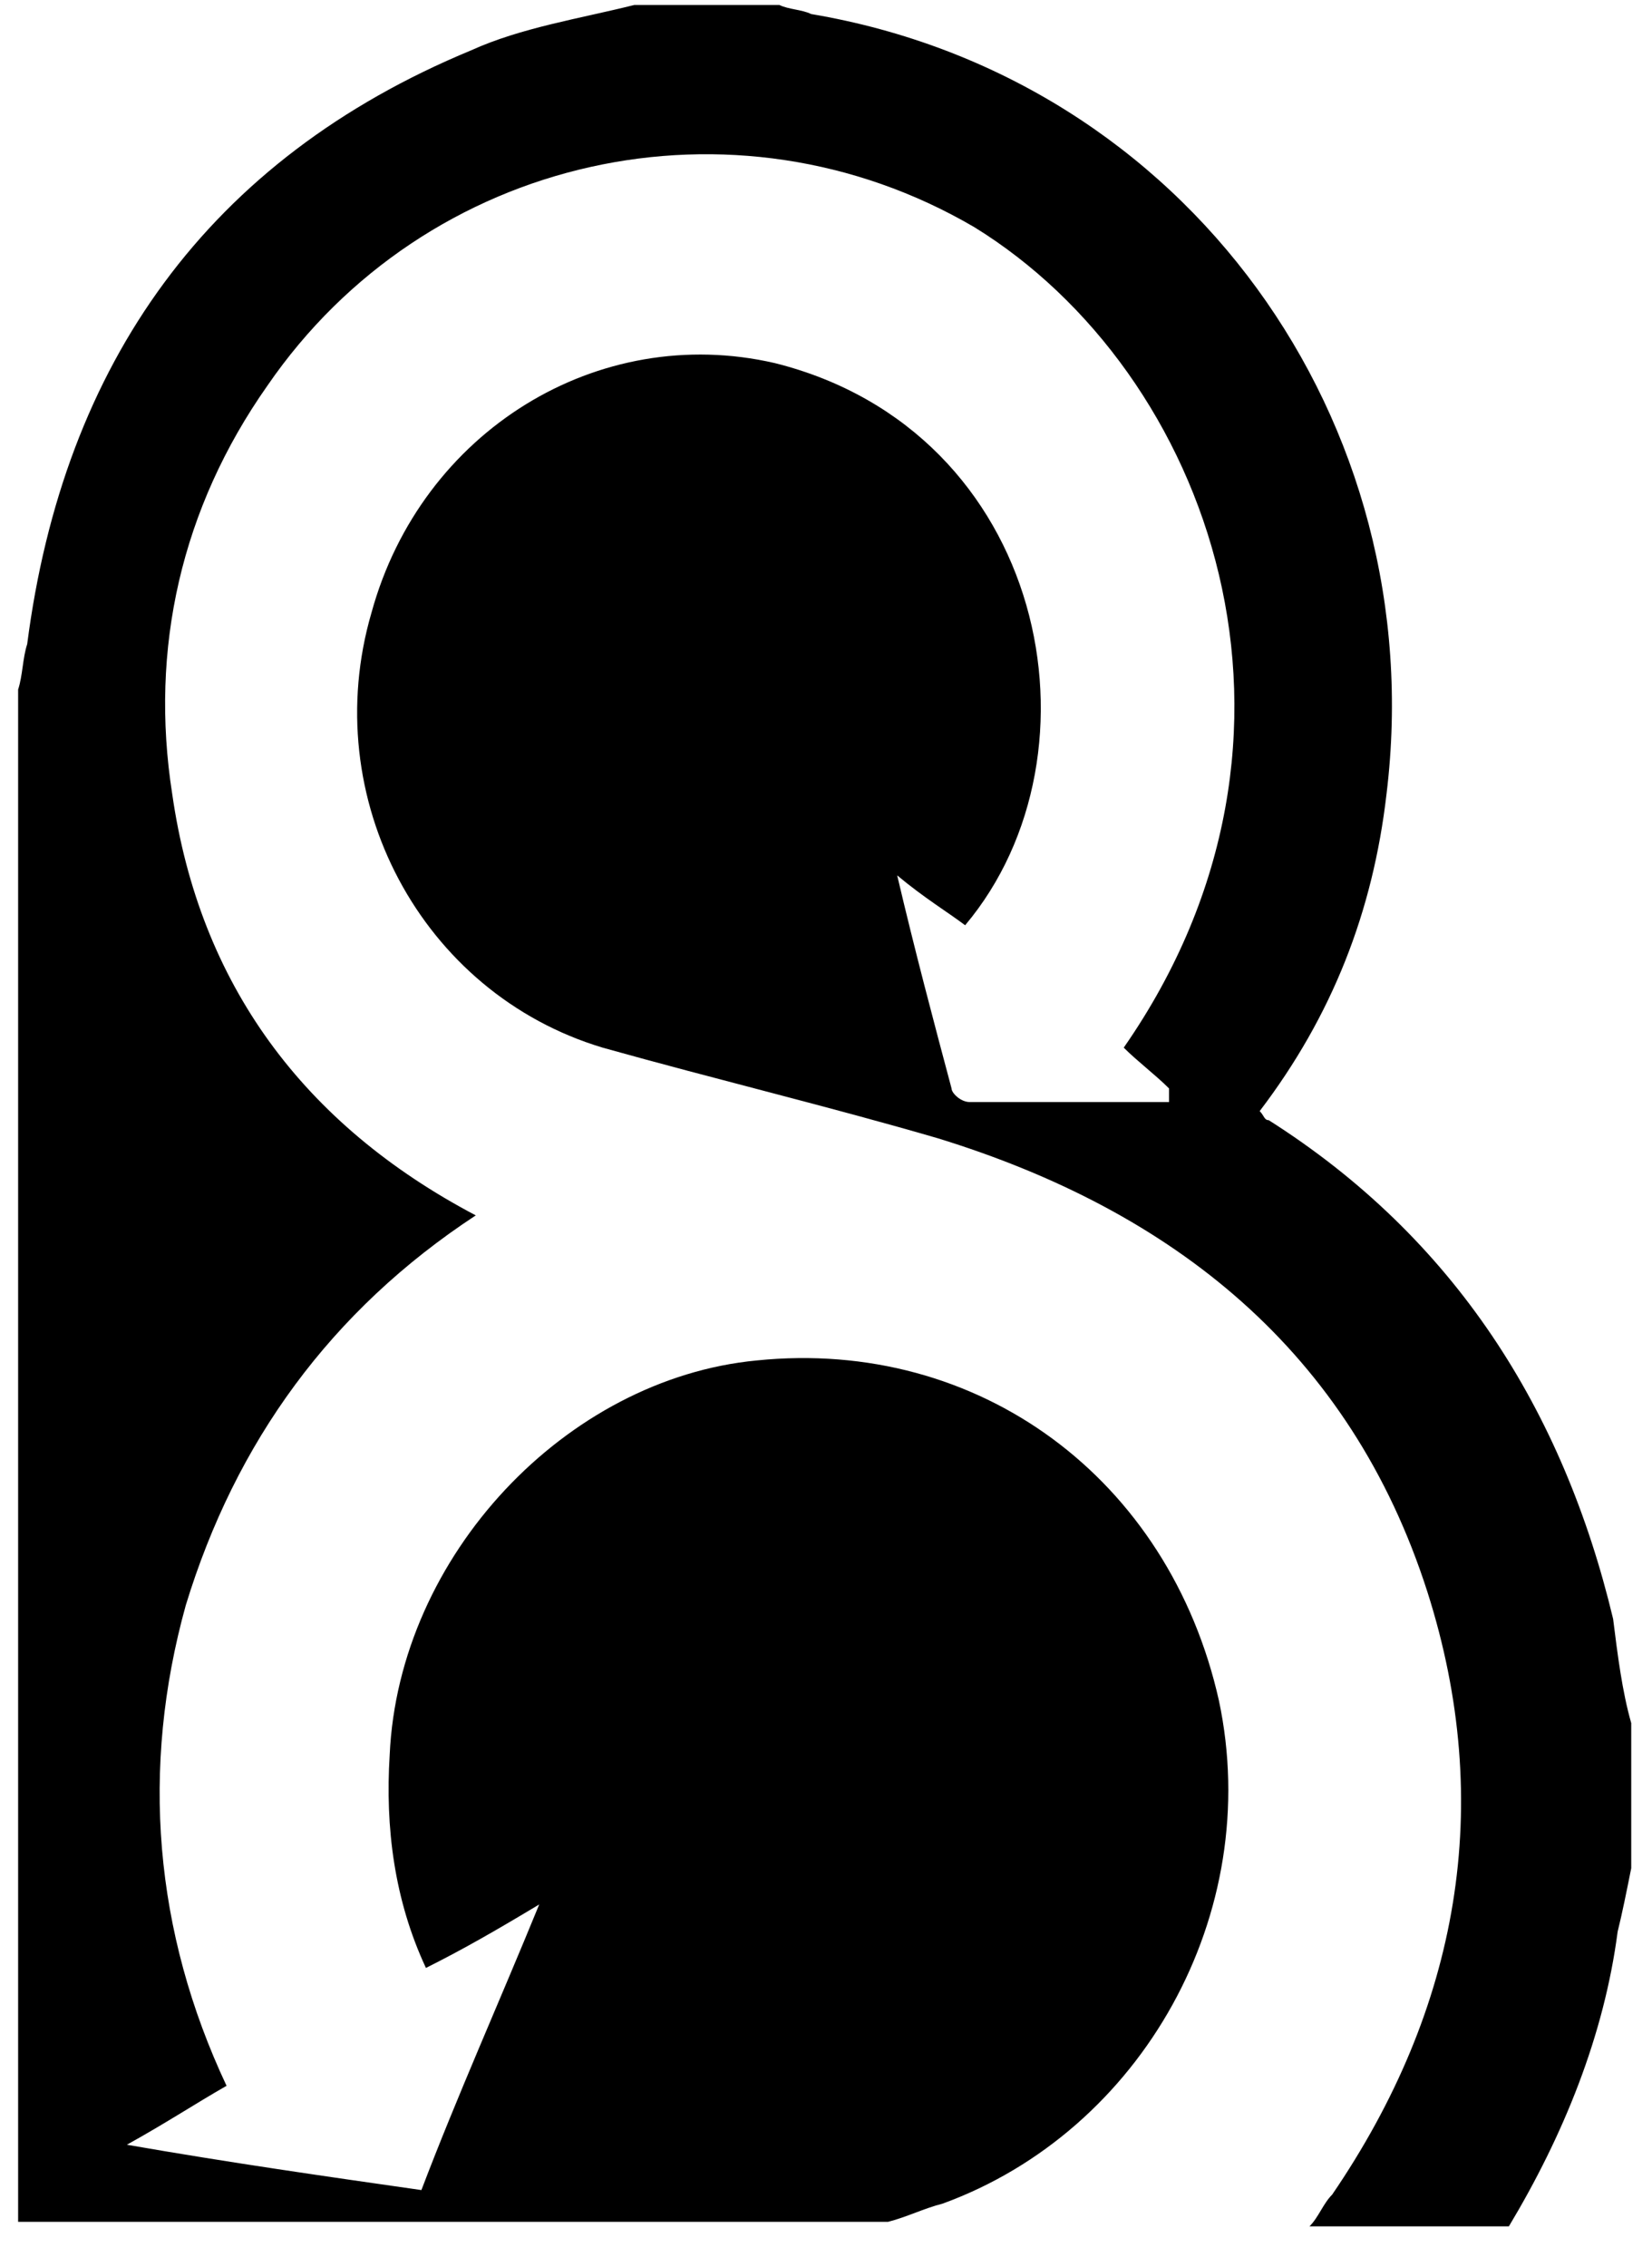 <?xml version="1.0" encoding="UTF-8"?>
<svg width="35px" height="48px" viewBox="0 0 35 48" version="1.1" xmlns="http://www.w3.org/2000/svg" xmlns:xlink="http://www.w3.org/1999/xlink">
    <!-- Generator: Sketch 51.3 (57544) - http://www.bohemiancoding.com/sketch -->
    <title>Behat</title>
    <desc>Created with Sketch.</desc>
    <defs></defs>
    <g id="Final" stroke="none" stroke-width="1" fill="none" fill-rule="evenodd">
        <g id="Integrations-Icons" transform="translate(-806, -631)" fill="#000000" fill-rule="nonzero">
            <g id="Behat" transform="translate(806, 630.625)">
                <path d="M34.56,36.864 C34.56,37.92 34.56,38.88 34.56,39.936 C34.464,40.416 34.368,40.896 34.272,41.28 C33.984,43.488 33.12,45.6 31.968,47.52 C30.528,47.52 29.184,47.52 27.744,47.52 C27.936,47.328 28.032,47.04 28.224,46.848 C30.912,42.912 31.68,38.592 30.24,34.08 C28.608,28.992 24.864,26.016 19.872,24.48 C17.568,23.808 15.168,23.232 12.768,22.56 C8.928,21.408 6.72,17.28 7.872,13.344 C8.928,9.504 12.672,7.2 16.416,8.064 C22.176,9.504 23.52,16.32 20.448,19.968 C20.064,19.68 19.584,19.392 19.008,18.912 C19.392,20.544 19.776,21.984 20.16,23.424 C20.16,23.52 20.352,23.712 20.544,23.712 C21.984,23.712 23.328,23.712 24.768,23.712 C24.768,23.616 24.768,23.52 24.768,23.424 C24.48,23.136 24.096,22.848 23.808,22.56 C28.416,15.936 25.632,8.256 20.64,5.184 C15.552,2.208 9.024,3.648 5.664,8.544 C3.84,11.136 3.168,14.112 3.648,17.184 C4.224,21.216 6.432,24.192 10.08,26.112 C7.008,28.128 4.992,30.912 3.936,34.368 C2.976,37.824 3.264,41.28 4.8,44.544 C4.128,44.928 3.552,45.312 2.688,45.792 C4.896,46.176 6.912,46.464 8.928,46.752 C9.696,44.736 10.56,42.816 11.424,40.704 C10.464,41.28 9.792,41.664 9.024,42.048 C8.352,40.608 8.16,39.072 8.256,37.536 C8.448,33.312 12,29.568 16.032,29.184 C20.736,28.704 24.768,31.68 25.824,36.384 C26.784,40.896 24.192,45.504 19.968,47.04 C19.584,47.136 19.2,47.328 18.816,47.424 C12.672,47.424 6.528,47.424 0.384,47.424 C0.384,36.576 0.384,25.728 0.384,14.976 C0.48,14.688 0.48,14.304 0.576,14.016 C1.344,8.064 4.416,3.744 9.984,1.44 C11.04,0.96 12.288,0.768 13.44,0.48 C14.496,0.48 15.456,0.48 16.512,0.48 C16.704,0.576 16.992,0.576 17.184,0.672 C25.152,2.016 30.336,9.312 29.376,17.184 C29.088,19.68 28.224,21.888 26.688,23.904 C26.784,24 26.784,24.096 26.88,24.096 C30.816,26.592 33.12,30.24 34.176,34.656 C34.272,35.424 34.368,36.192 34.56,36.864 Z" id="Shape"></path>
            </g>
        </g>
    </g>
</svg>